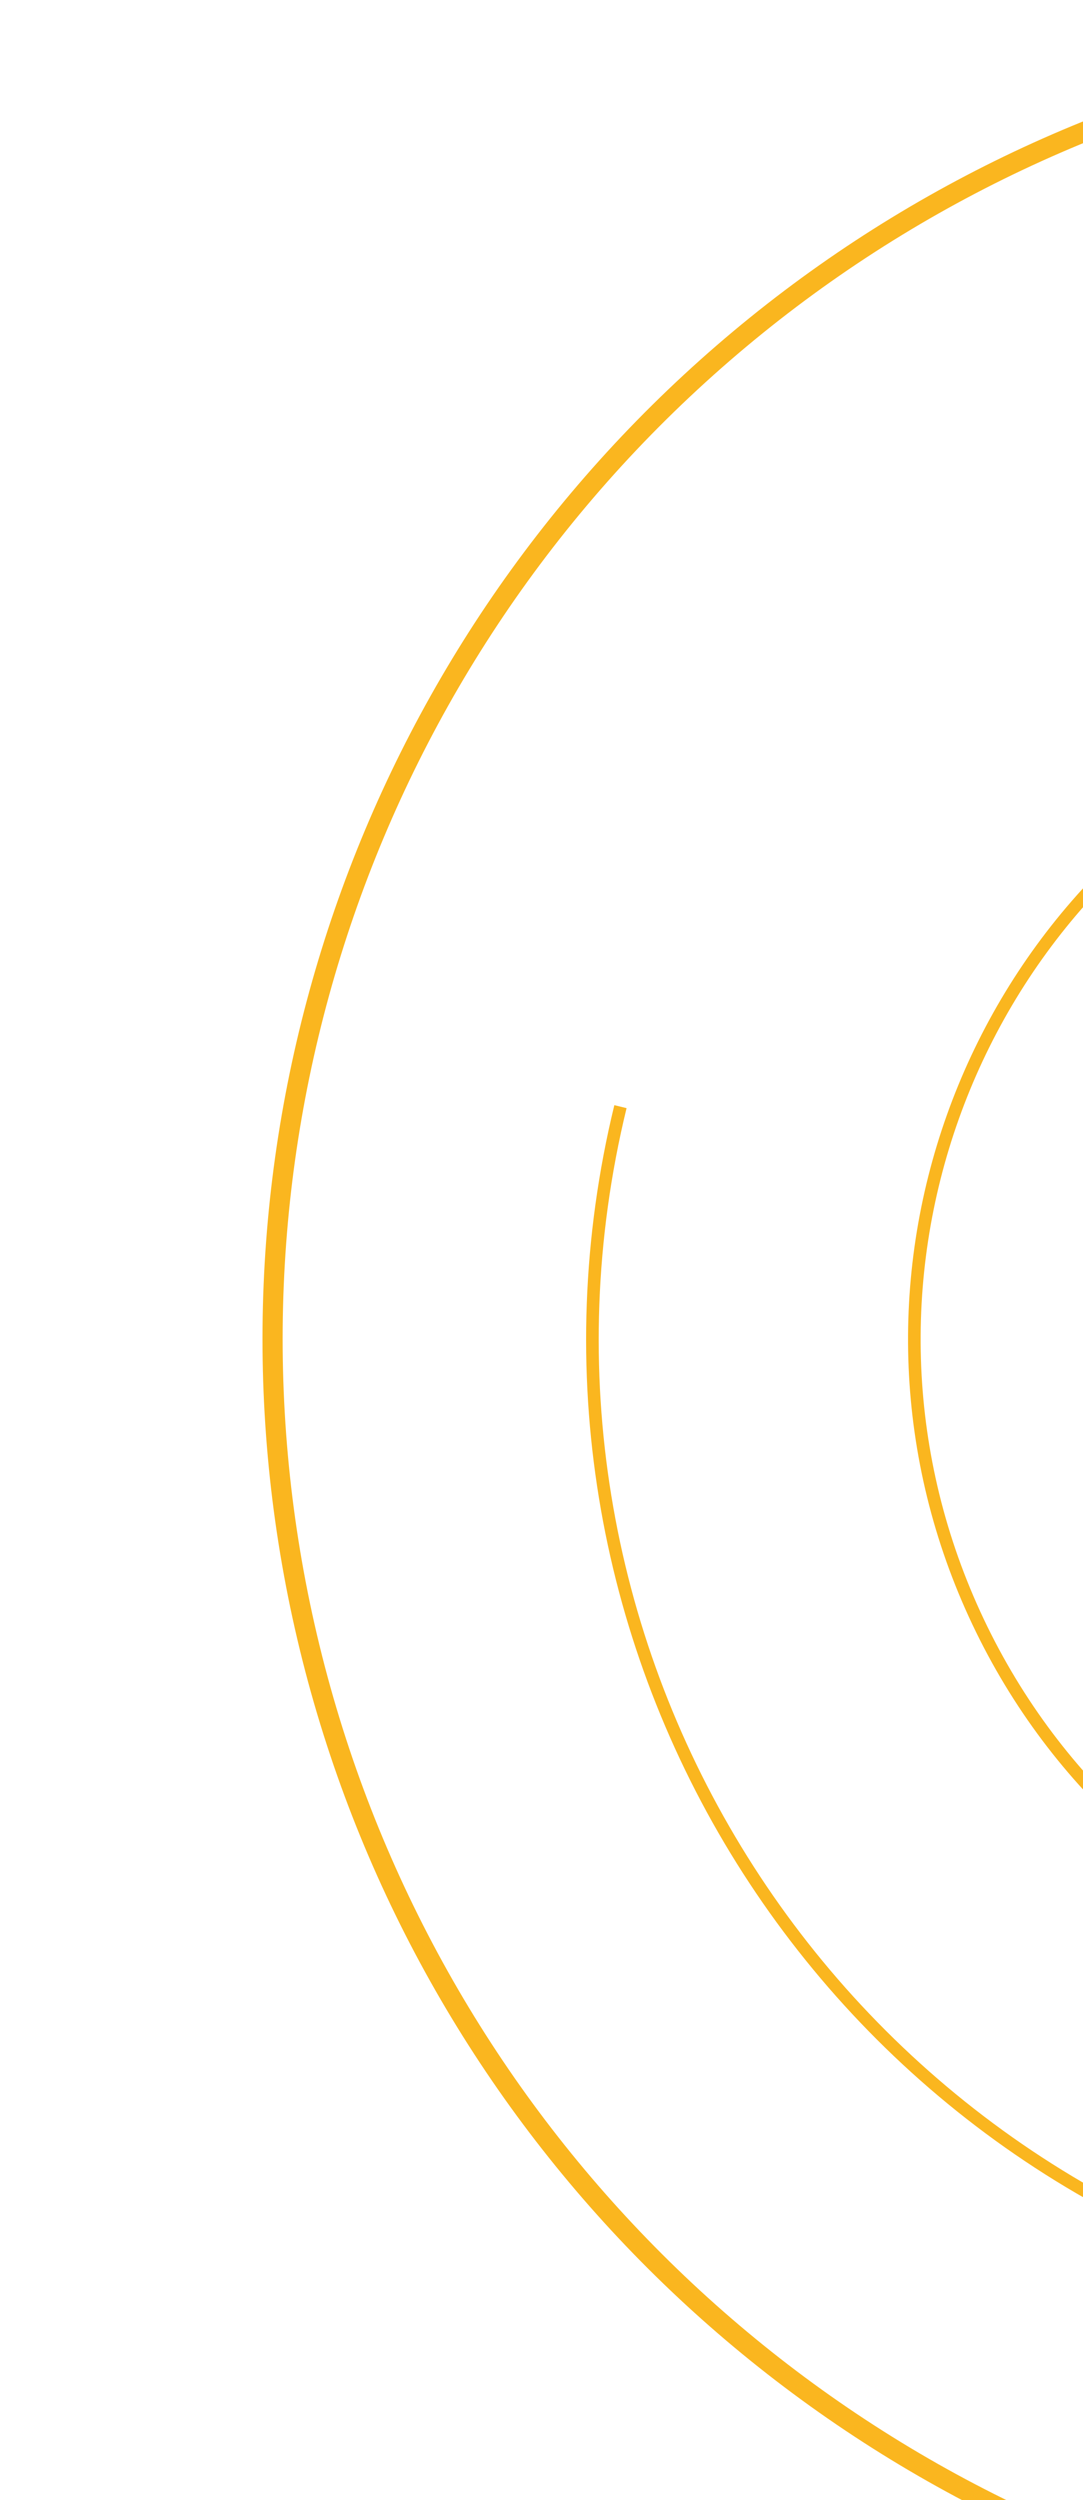 <svg width="215" height="496" viewBox="0 0 215 496" fill="none" xmlns="http://www.w3.org/2000/svg">
<circle cx="312.617" cy="265.618" r="258.5" transform="rotate(-12.755 312.617 265.618)" stroke="#FAB61F" stroke-width="4"/>
<path d="M123.174 219.543C97.728 324.17 161.917 429.615 266.543 455.061C371.17 480.507 476.615 416.319 502.061 311.692C527.507 207.066 463.319 101.621 358.692 76.174" stroke="#FAB61F" stroke-width="2.5"/>
<path d="M431.05 209.469C400.04 144.06 321.877 116.174 256.468 147.184C191.059 178.194 163.173 256.358 194.183 321.767C225.194 387.176 303.357 415.061 368.766 384.051" stroke="#FAB61F" stroke-width="2.5"/>
</svg>
